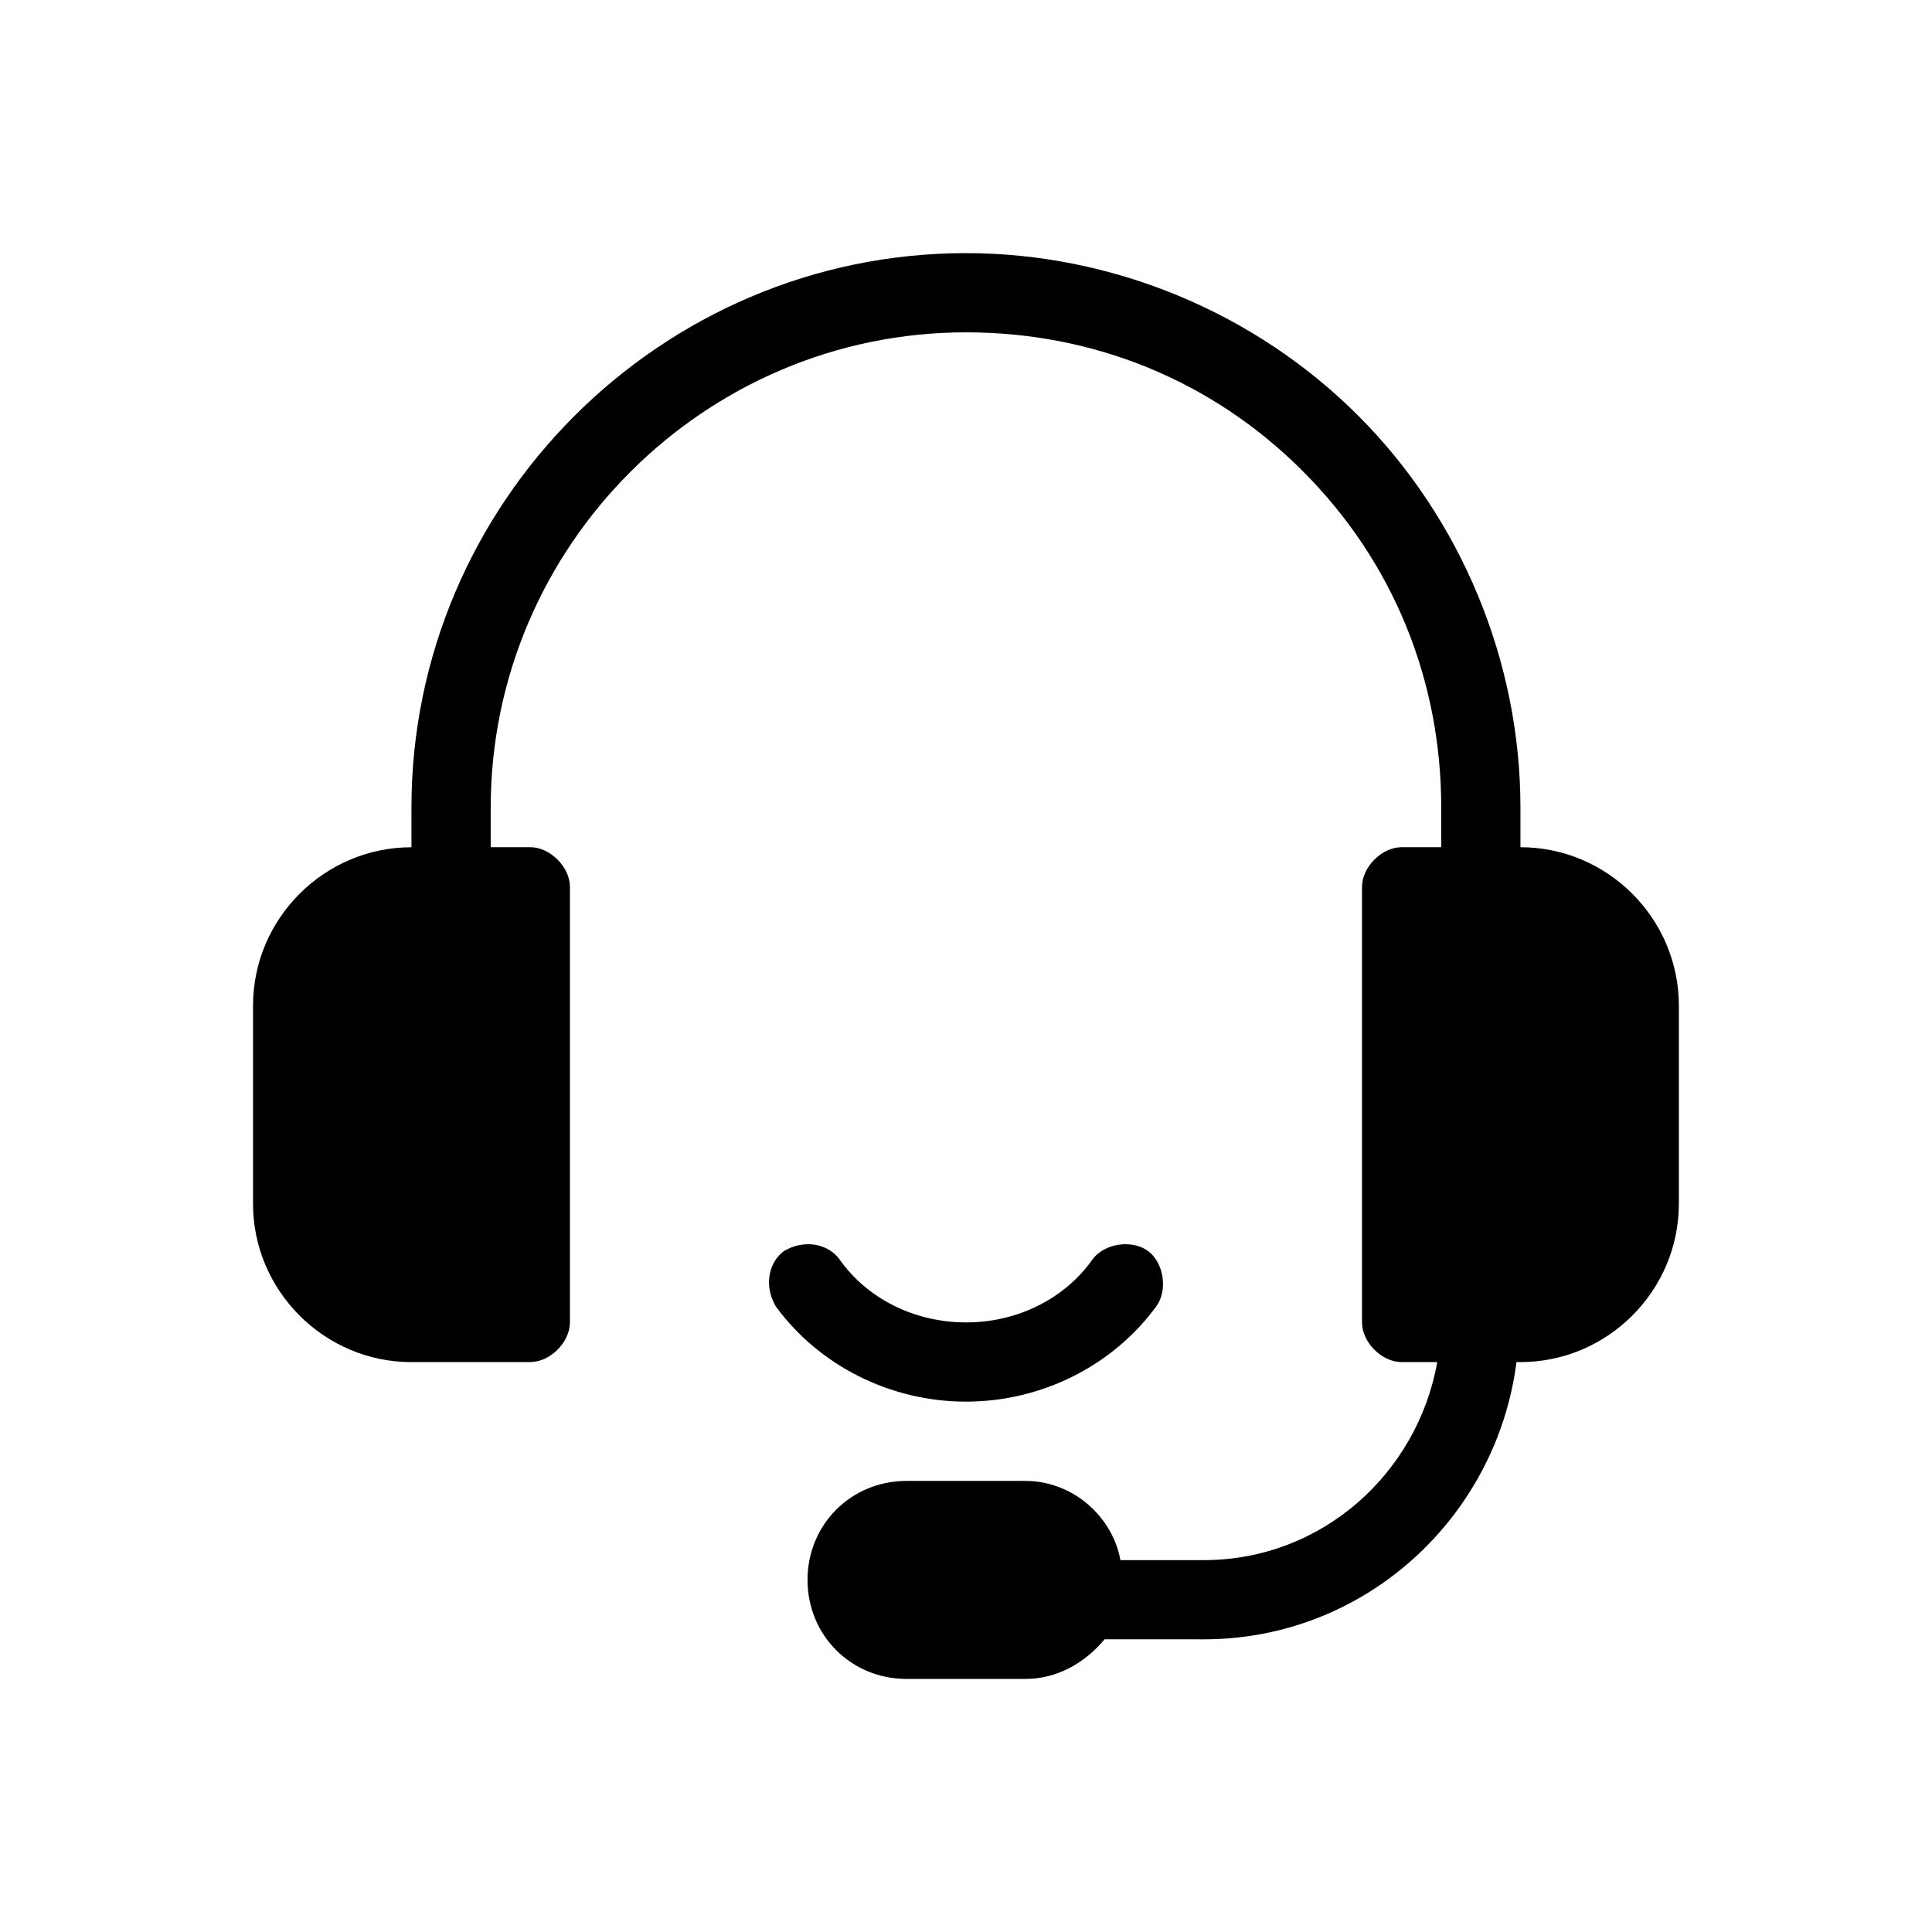 <?xml version="1.0" encoding="UTF-8"?>
<!-- Uploaded to: SVG Repo, www.svgrepo.com, Generator: SVG Repo Mixer Tools -->
<svg fill="#000000" width="800px" height="800px" version="1.1" viewBox="144 144 512 512" xmlns="http://www.w3.org/2000/svg">
 <g>
  <path d="m253.05 504.96h31.488c5.246 0 10.496-5.246 10.496-10.496v-115.45c0-5.246-5.246-10.496-10.496-10.496h-10.496v-10.496c0-69.273 56.68-125.95 125.95-125.95 33.586 0 65.074 12.594 89.215 36.734s36.734 55.629 36.734 89.215v10.496h-10.496c-5.246 0-10.496 5.246-10.496 10.496v115.46c0 5.246 5.246 10.496 10.496 10.496h9.445c-5.246 29.391-30.438 52.48-61.926 52.48h-22.043c-2.098-11.547-12.594-20.992-25.191-20.992h-31.488c-14.695 0-26.238 11.547-26.238 26.238 0 14.695 11.547 26.238 26.238 26.238h31.488c8.398 0 15.742-4.199 20.992-10.496l26.246 0.004c43.035 0 77.672-32.539 82.918-73.473h1.047c23.09 0 41.984-18.895 41.984-41.984v-52.48c0-23.09-18.895-41.984-41.984-41.984v-10.496c0-38.836-15.742-76.621-43.035-103.91-27.285-27.289-65.074-43.031-103.91-43.031-80.82 0-146.95 66.125-146.95 146.95v10.496c-23.09 0-41.984 18.895-41.984 41.984v52.48c0 23.09 18.891 41.98 41.984 41.98z"/>
  <path d="m400 515.45c19.941 0 38.836-9.445 50.383-25.191 3.148-4.199 2.098-11.547-2.098-14.695-4.199-3.148-11.547-2.098-14.695 2.098-7.348 10.496-19.941 16.793-33.586 16.793-13.645 0-26.238-6.297-33.586-16.793-3.148-4.199-9.445-5.246-14.695-2.098-4.199 3.148-5.246 9.445-2.098 14.695 11.539 15.746 30.43 25.191 50.375 25.191z"/>
 </g>
</svg>